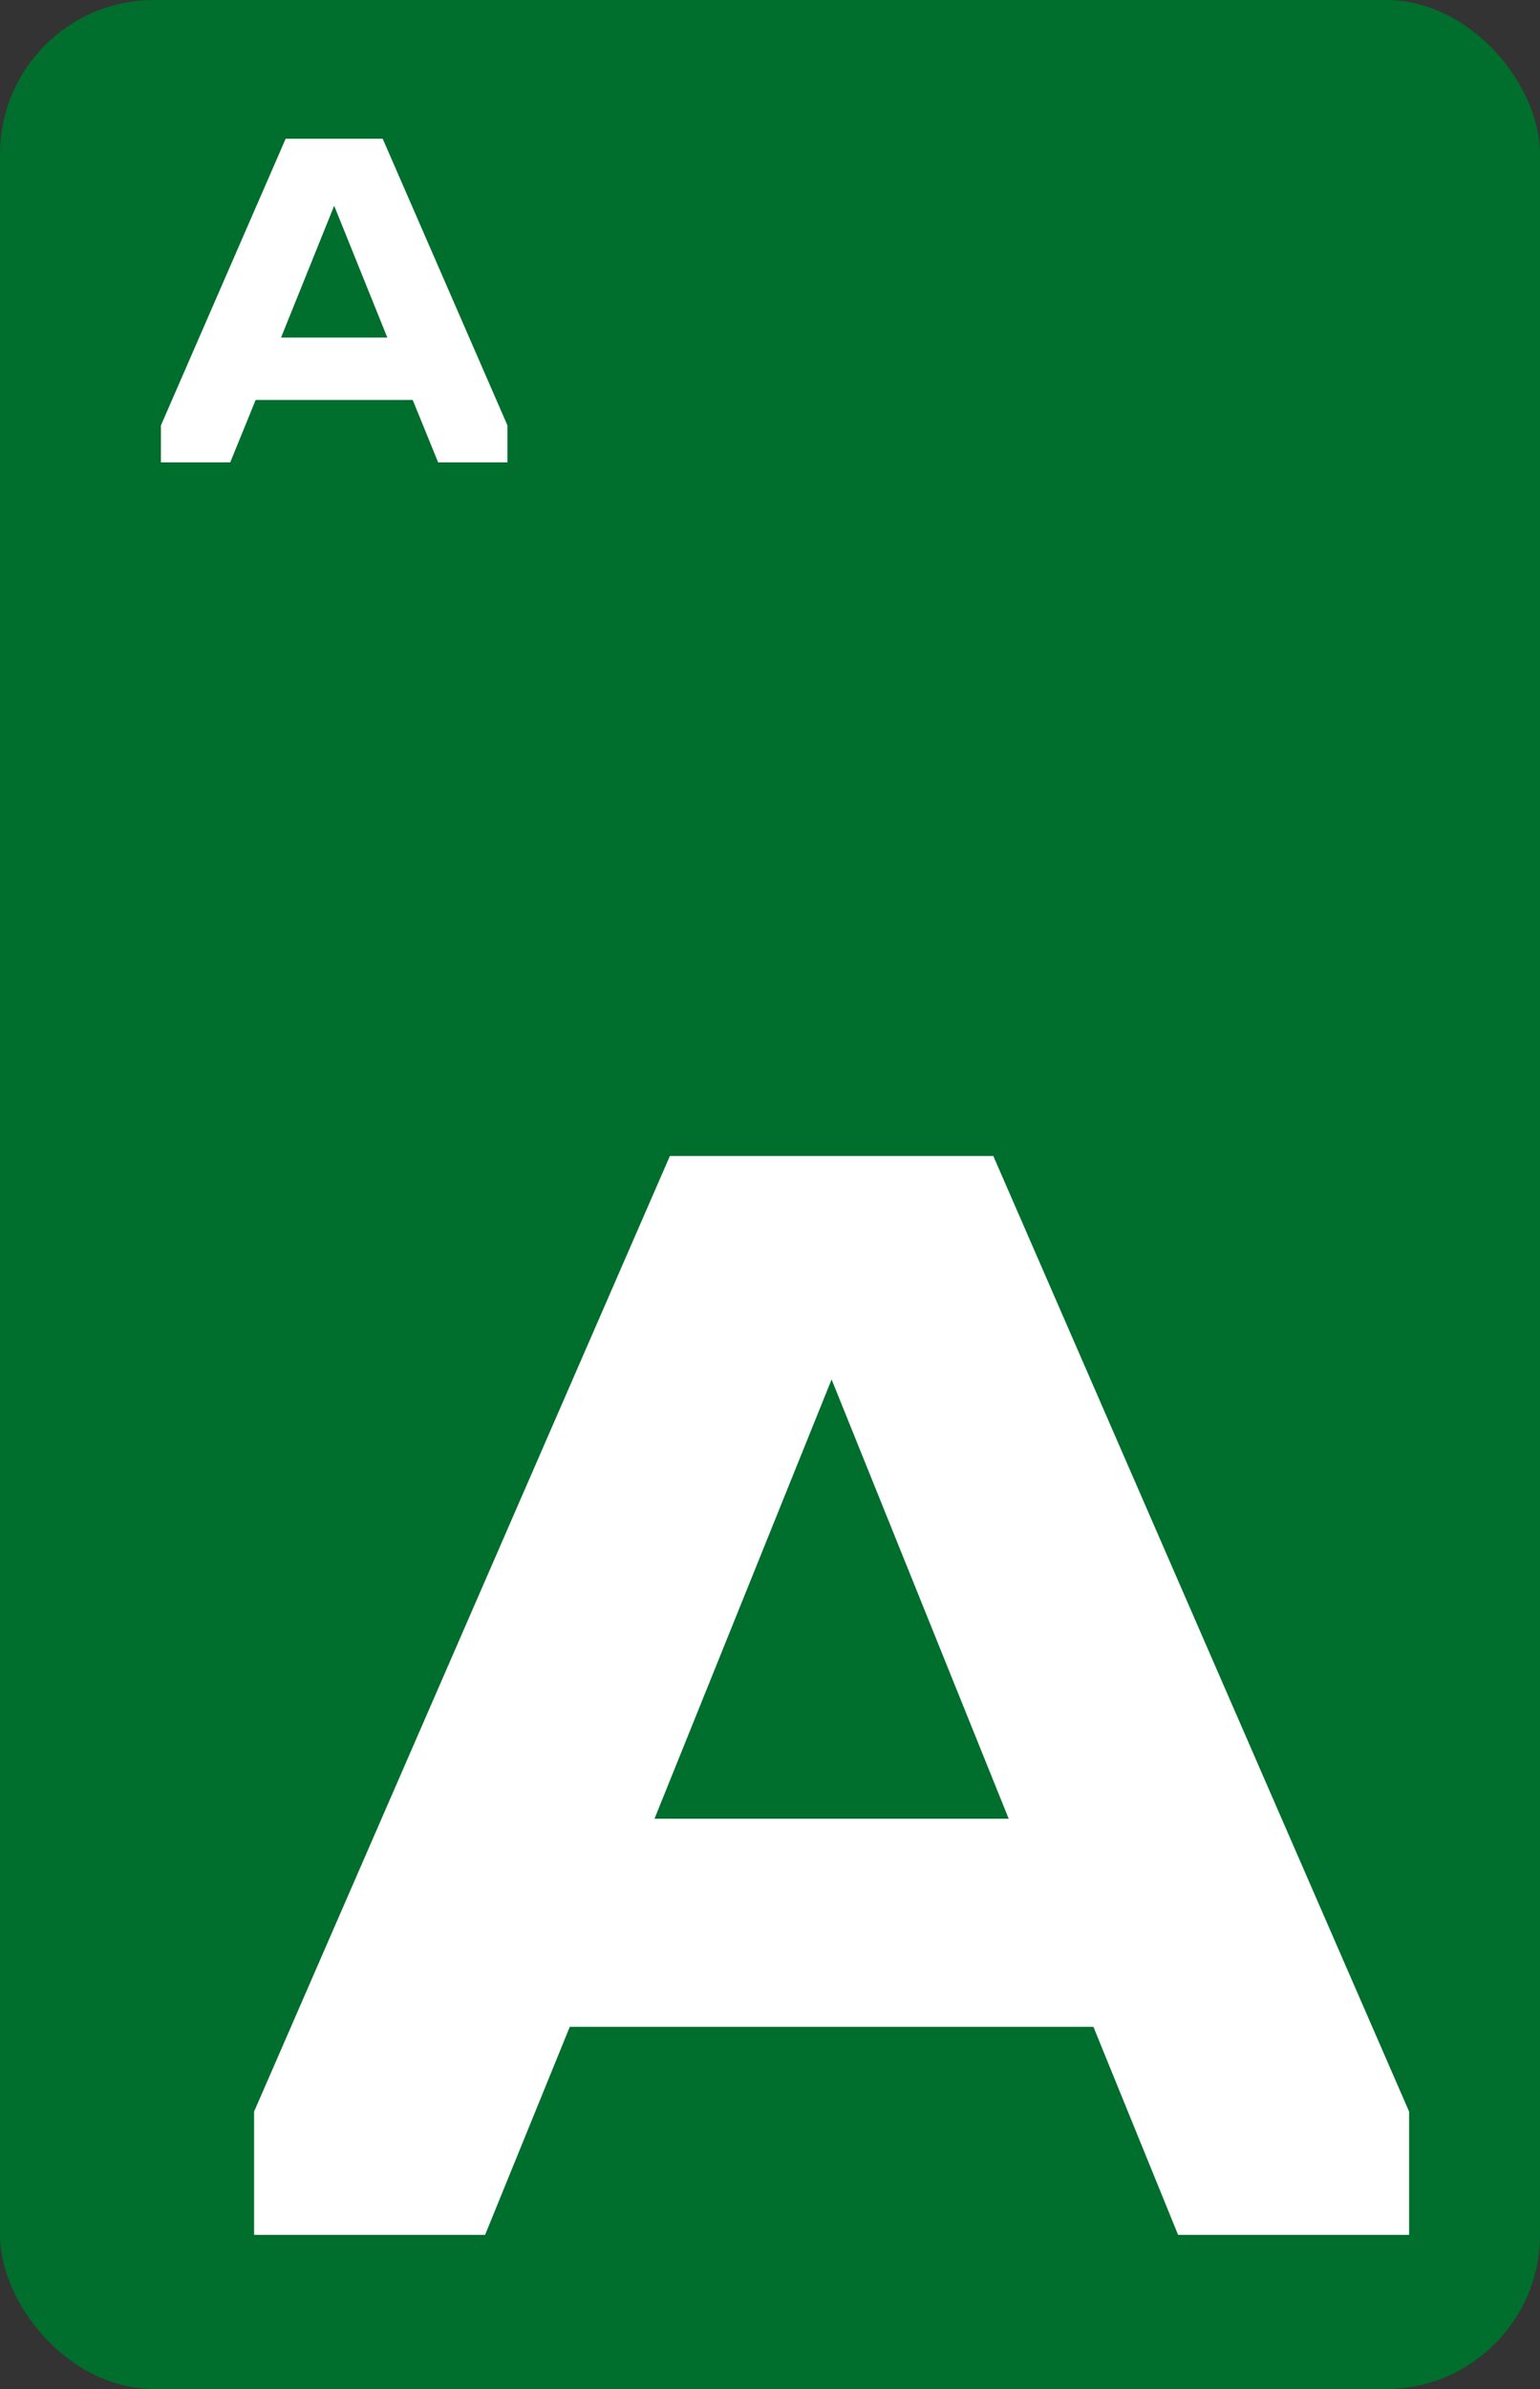 <svg width="20" height="31" viewBox="0 0 20 31" fill="none" xmlns="http://www.w3.org/2000/svg">
<rect x="0" y="0" width="20" height="31" fill="#333333" stroke="none"/>
<rect width="20" height="31" rx="2" fill="#006E2C"/>
<path d="M2.09 6V5.52L3.71 1.8H4.97L6.59 5.52V6H5.69L5.36 5.19H3.32L2.99 6H2.09ZM3.65 4.38H5.03L4.34 2.67L3.65 4.38Z" fill="white"/>
<path d="M3.3 29V27.4L8.7 15H12.9L18.3 27.4V29H15.3L14.2 26.3H7.4L6.3 29H3.3ZM8.5 23.6H13.1L10.8 17.9L8.5 23.6Z" fill="white"/>
</svg>
